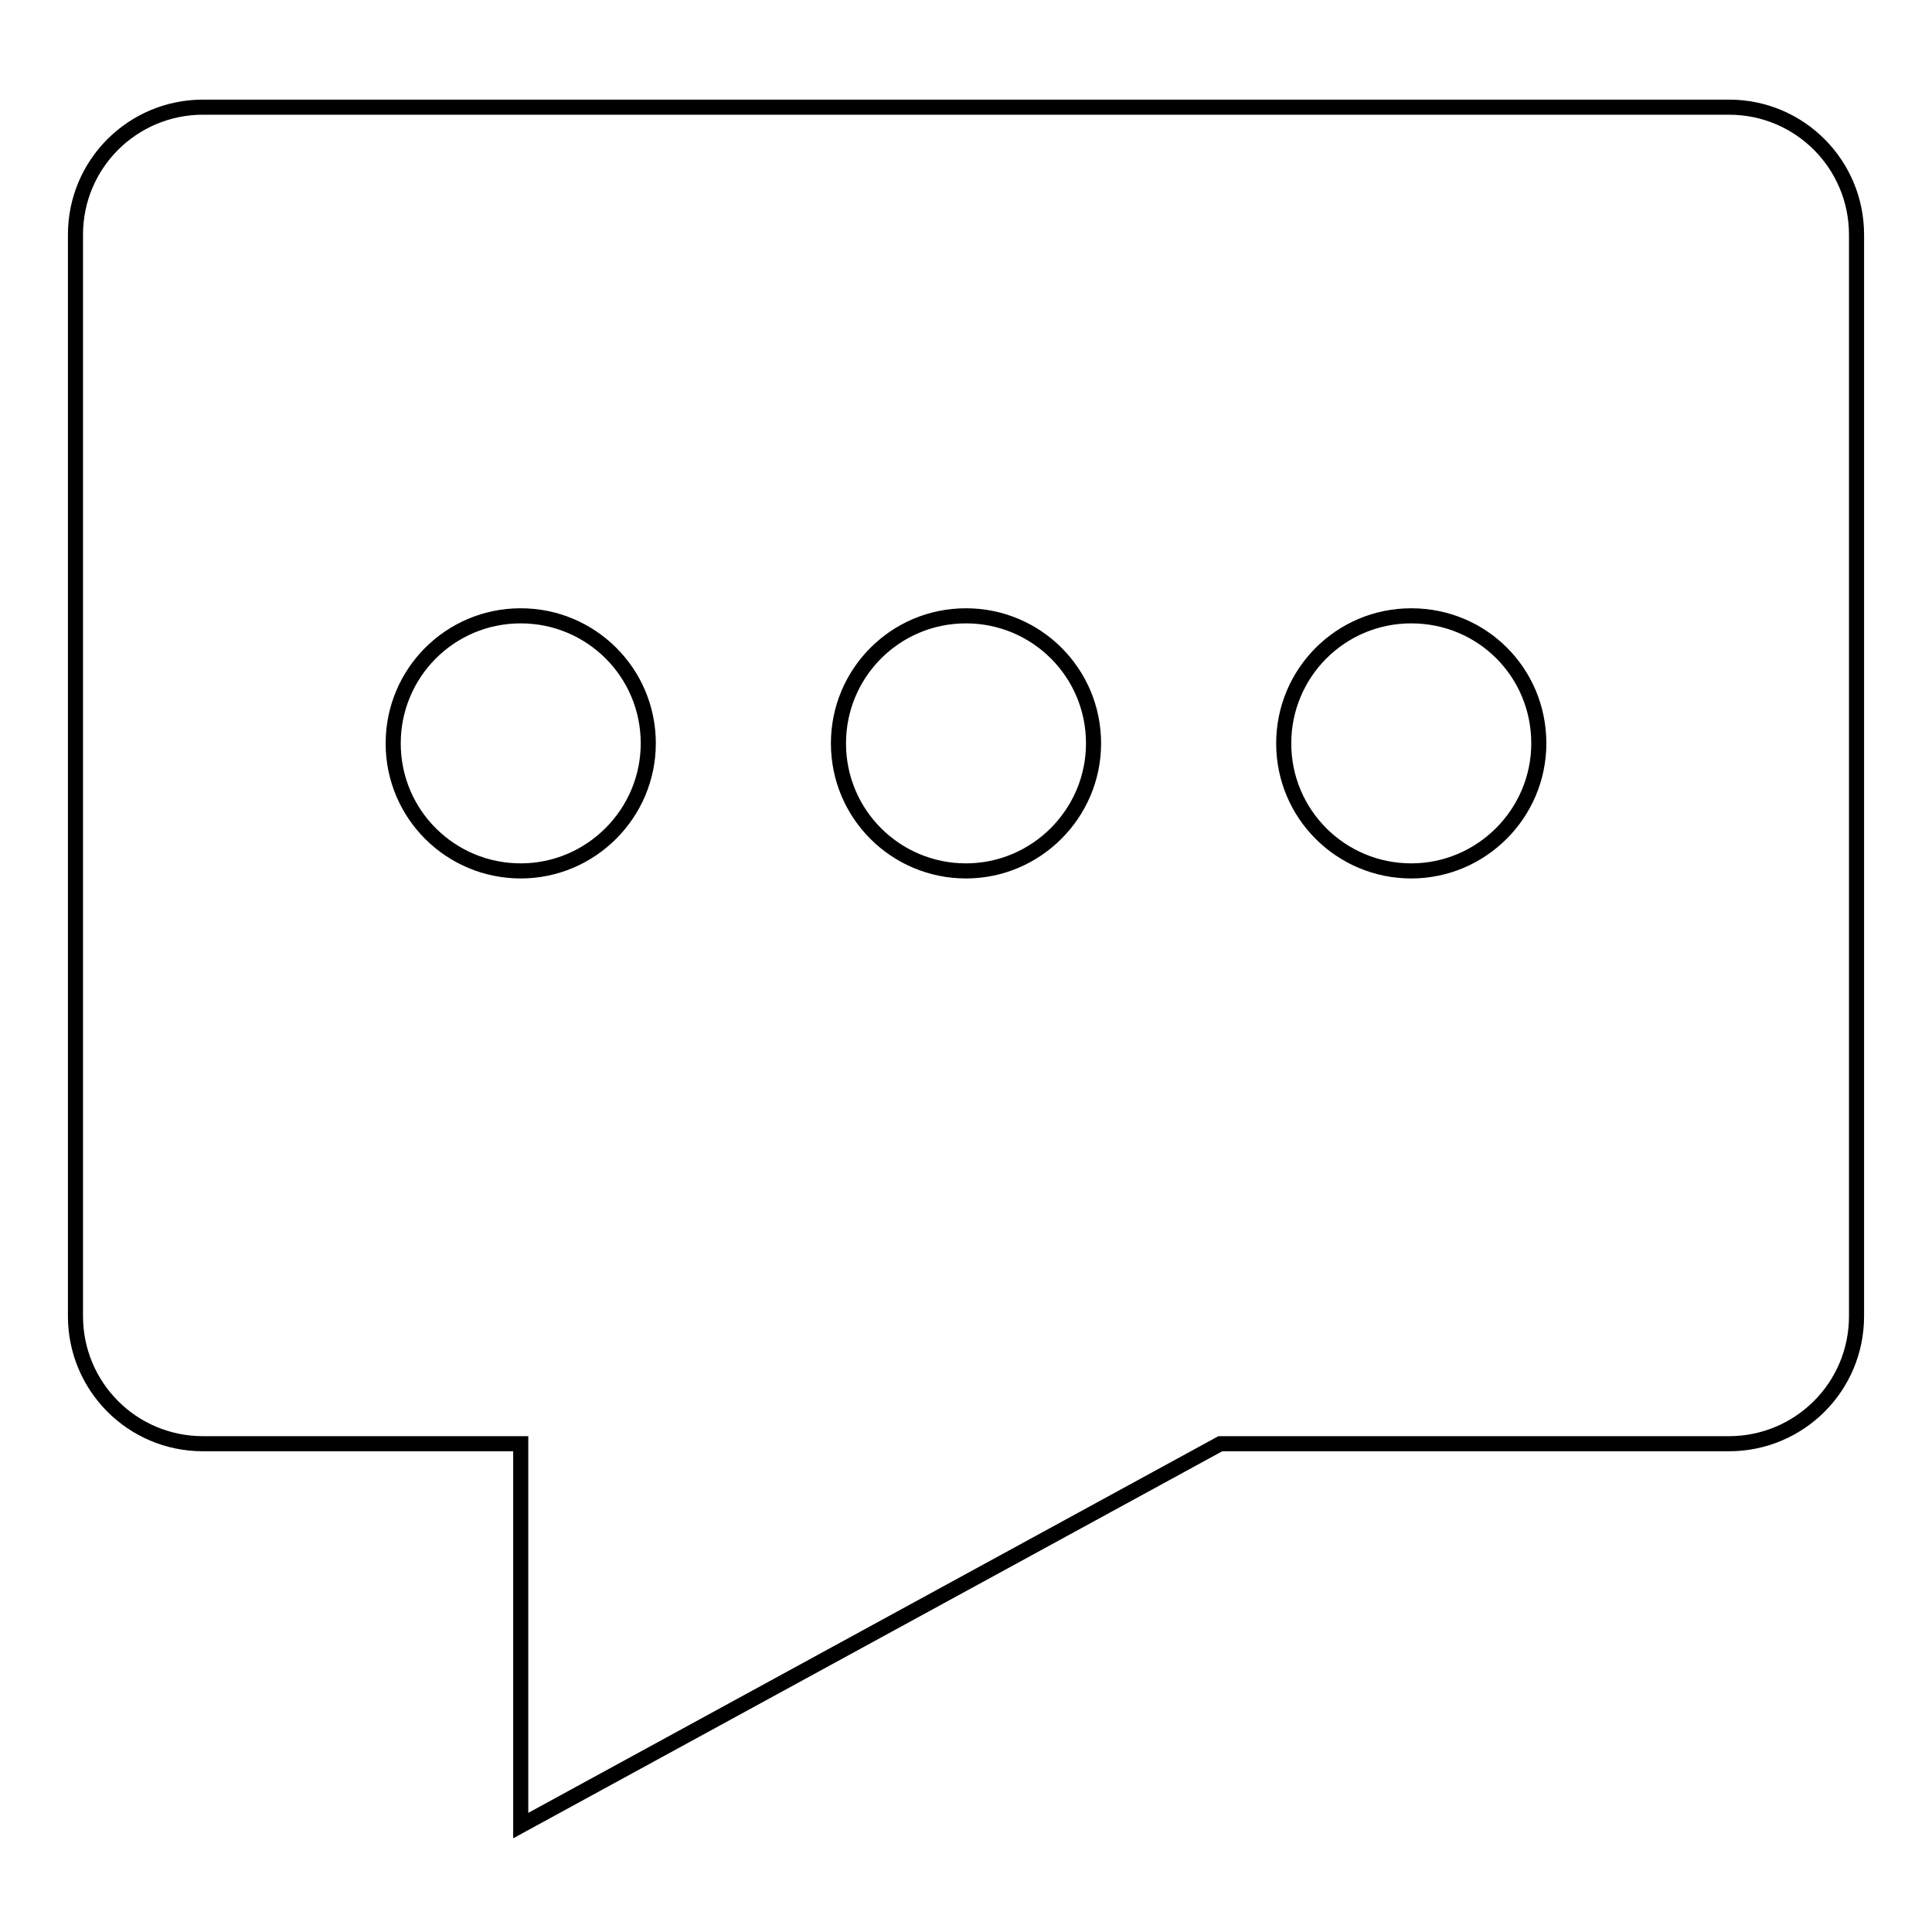 <?xml version="1.0" encoding="utf-8"?>
<!-- Svg Vector Icons : http://www.onlinewebfonts.com/icon -->
<!DOCTYPE svg PUBLIC "-//W3C//DTD SVG 1.1//EN" "http://www.w3.org/Graphics/SVG/1.1/DTD/svg11.dtd">
<svg version="1.1" xmlns="http://www.w3.org/2000/svg" xmlns:xlink="http://www.w3.org/1999/xlink" x="0px" y="0px" viewBox="0 0 256 256" enable-background="new 0 0 256 256" xml:space="preserve">
<g> <path stroke-width="2" fill-opacity="0" stroke="#000000"  d="M229.1,14.2H26.9c-9.3,0-16.9,7.5-16.9,16.9v143.3c0,9.3,7.5,16.9,16.9,16.9H69v50.6l92.7-50.6h67.4 c9.3,0,16.9-7.5,16.9-16.9V31.1C246,21.8,238.5,14.2,229.1,14.2L229.1,14.2z M69,115.4c-9.3,0-16.9-7.5-16.9-16.9 c0-9.3,7.5-16.9,16.9-16.9c9.3,0,16.9,7.5,16.9,16.9C85.9,107.8,78.3,115.4,69,115.4L69,115.4z M128,115.4 c-9.3,0-16.9-7.5-16.9-16.9c0-9.3,7.5-16.9,16.9-16.9c9.3,0,16.9,7.5,16.9,16.9C144.9,107.8,137.3,115.4,128,115.4L128,115.4z  M187,115.4c-9.3,0-16.9-7.5-16.9-16.9c0-9.3,7.5-16.9,16.9-16.9s16.9,7.5,16.9,16.9C203.9,107.8,196.3,115.4,187,115.4L187,115.4z "/></g>
</svg>
